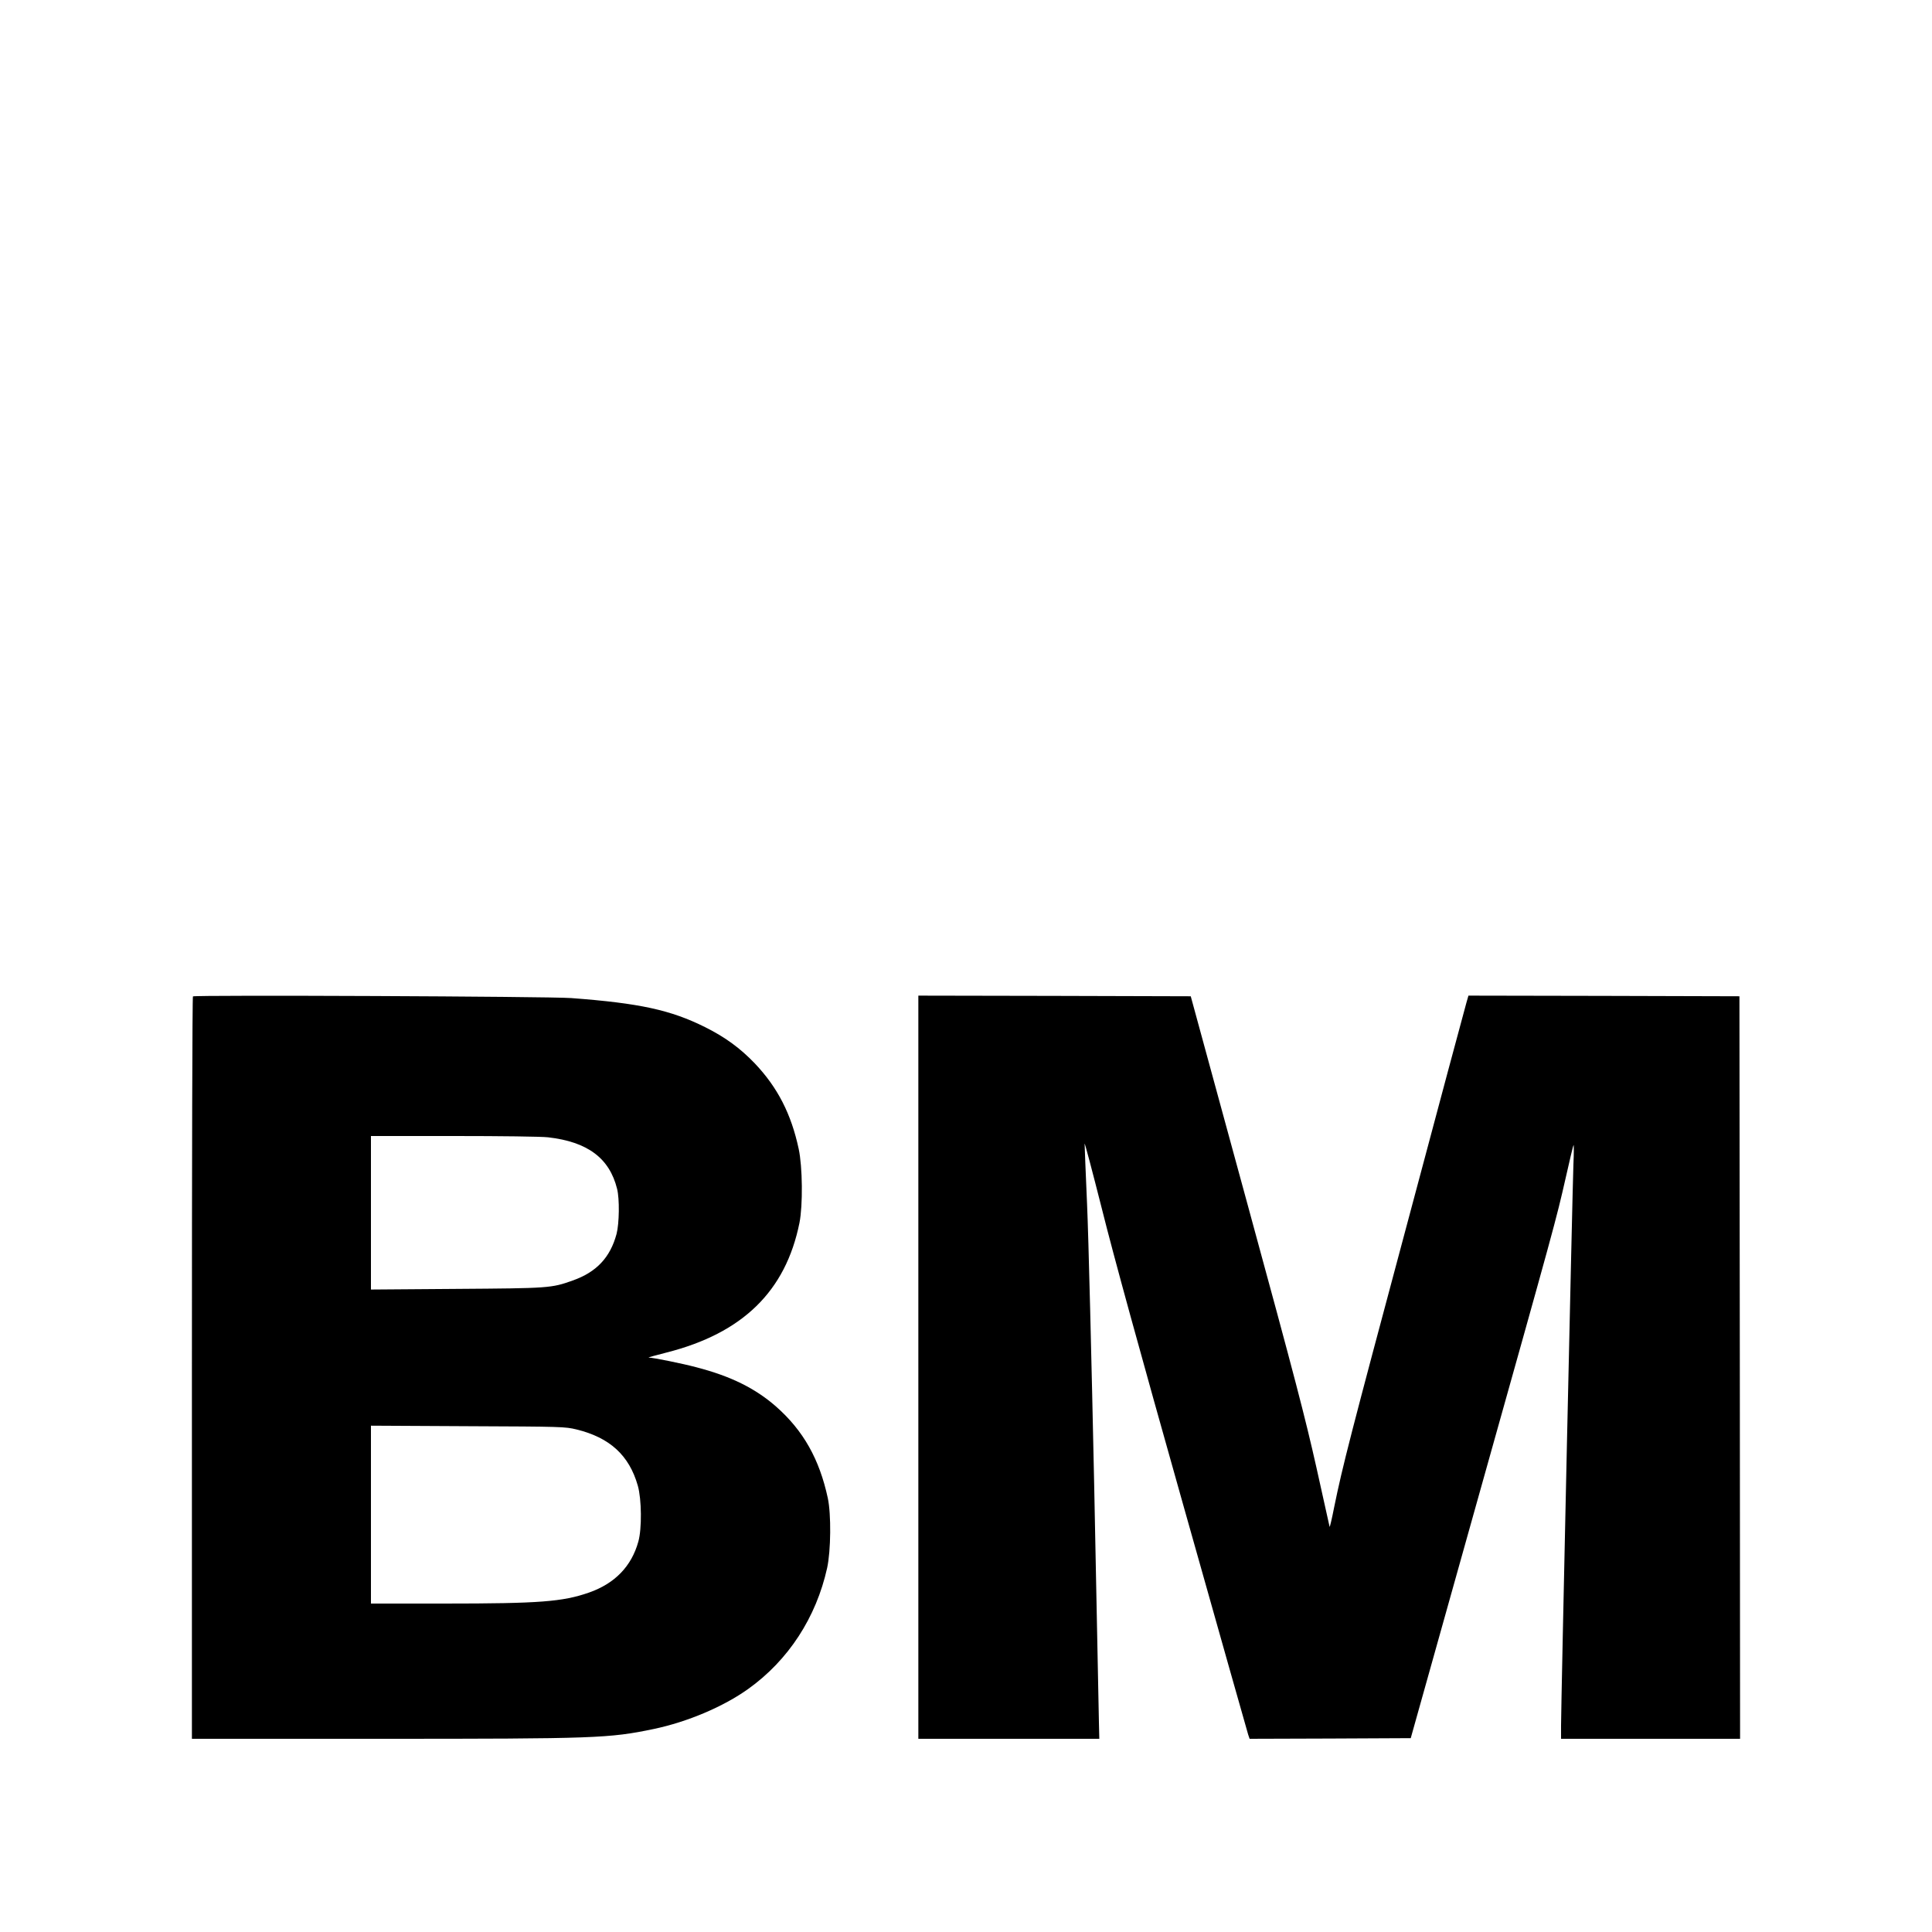 <?xml version="1.0" standalone="no"?>
<!DOCTYPE svg PUBLIC "-//W3C//DTD SVG 20010904//EN"
 "http://www.w3.org/TR/2001/REC-SVG-20010904/DTD/svg10.dtd">
<svg version="1.0" xmlns="http://www.w3.org/2000/svg"
 width="1500pt" height="1500pt" viewBox="0 0 1500 1500"
 preserveAspectRatio="xMidYMid meet">
<g transform="translate(0,1500) scale(0.1,-0.1)"
fill="#000000" stroke="none">
<path d="M1498 7264 c-5 -4 -8 -1303 -8 -2886 l0 -2878 1463 0 c1673 0 1776 4
2122 76 262 55 541 173 734 311 312 223 528 555 613 940 29 133 32 416 5 542
-65 302 -190 524 -401 710 -162 142 -351 236 -621 306 -109 29 -331 74 -369
75 -6 1 57 18 139 39 591 150 925 476 1032 1007 27 137 24 434 -6 574 -58 271
-163 476 -340 663 -114 119 -230 204 -386 282 -269 134 -508 186 -1040 226
-174 13 -2926 25 -2937 13z m2757 -1094 c307 -35 477 -162 536 -400 20 -78 17
-269 -4 -350 -49 -183 -156 -297 -341 -362 -165 -59 -182 -60 -903 -65 l-663
-5 0 596 0 596 643 0 c368 0 680 -4 732 -10z m220 -2268 c259 -63 410 -201
477 -437 30 -106 32 -335 4 -434 -53 -192 -183 -326 -384 -396 -204 -71 -384
-85 -1119 -85 l-573 0 0 690 0 691 753 -4 c733 -3 754 -4 842 -25z"/>
<path d="M7130 4385 l0 -2885 703 0 702 0 -3 127 c-1 71 -18 904 -37 1853 -20
949 -44 1925 -55 2170 -11 245 -19 456 -19 470 0 14 60 -213 134 -505 89 -357
294 -1103 629 -2290 273 -968 501 -1775 507 -1793 l11 -32 625 2 626 3 523
1865 c601 2141 604 2151 680 2485 31 138 58 252 61 255 3 3 3 -65 -1 -150 -7
-174 -96 -4196 -96 -4357 l0 -103 695 0 695 0 -2 2882 -3 2883 -1052 3 -1052
2 -15 -52 c-9 -29 -218 -810 -465 -1735 -440 -1643 -496 -1860 -563 -2187 -17
-87 -33 -155 -35 -150 -1 5 -47 212 -102 459 -87 387 -161 674 -538 2055
l-438 1605 -1058 3 -1057 2 0 -2885z"/>
</g>
</svg>
